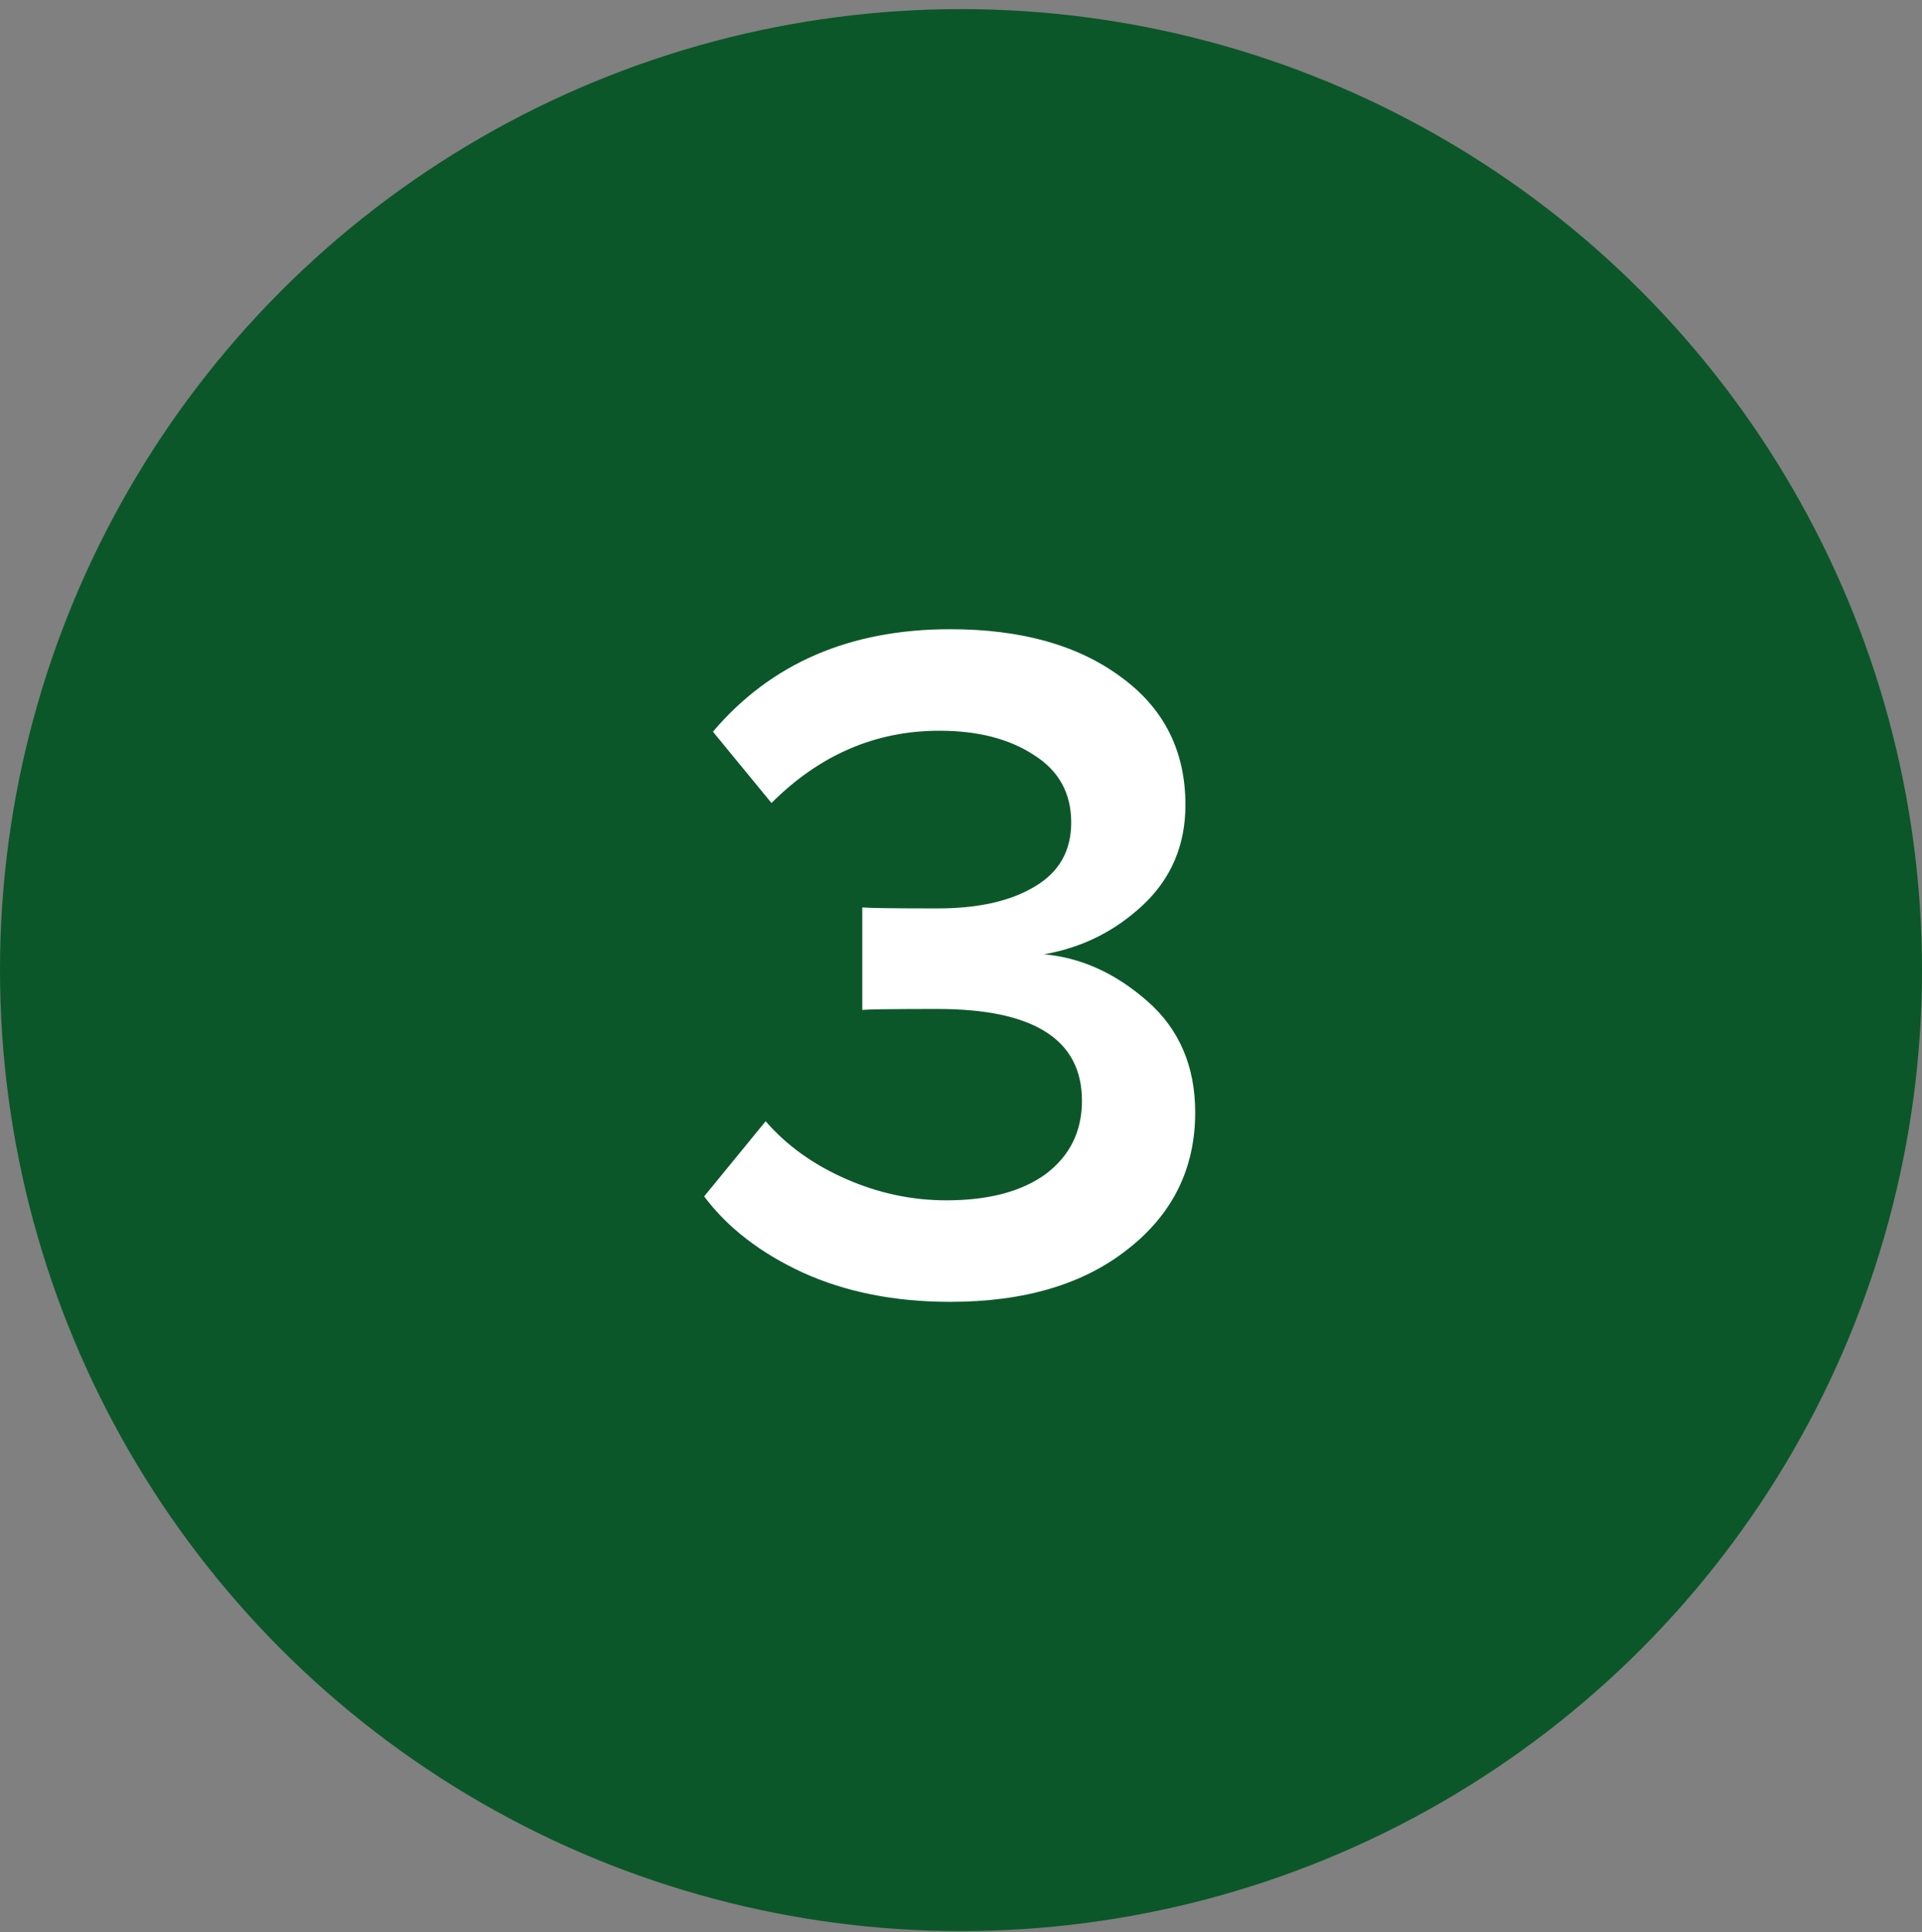 <?xml version="1.0" encoding="UTF-8"?> <svg xmlns="http://www.w3.org/2000/svg" width="189" height="190" viewBox="0 0 189 190" fill="none"><rect x="0" y="0" width="189" height="190" fill="#808080" stroke="none"/><circle cx="94.5" cy="95.394" r="94.5" fill="#0B5729"></circle><path d="M93.433 128.017C87.993 128.017 83.162 127.057 78.938 125.137C74.778 123.217 71.546 120.721 69.242 117.649L75.29 110.257C77.338 112.625 79.962 114.513 83.162 115.921C86.362 117.329 89.657 118.033 93.049 118.033C97.21 118.033 100.474 117.169 102.842 115.441C105.21 113.649 106.394 111.249 106.394 108.241C106.394 102.225 101.658 99.217 92.186 99.217C87.897 99.217 85.433 99.249 84.793 99.313V89.233C85.561 89.297 88.025 89.329 92.186 89.329C96.153 89.329 99.322 88.625 101.69 87.217C104.122 85.809 105.338 83.697 105.338 80.881C105.338 78.001 104.122 75.793 101.69 74.257C99.257 72.657 96.153 71.857 92.377 71.857C86.106 71.857 80.602 74.225 75.865 78.961L70.106 71.953C75.802 65.233 83.578 61.873 93.433 61.873C100.41 61.873 106.01 63.441 110.234 66.577C114.458 69.649 116.57 73.841 116.57 79.153C116.57 83.121 115.162 86.417 112.346 89.041C109.594 91.601 106.362 93.201 102.65 93.841C106.298 94.161 109.69 95.697 112.826 98.449C115.962 101.201 117.53 104.849 117.53 109.393C117.53 114.897 115.322 119.377 110.906 122.833C106.554 126.289 100.73 128.017 93.433 128.017Z" fill="white"></path></svg> 